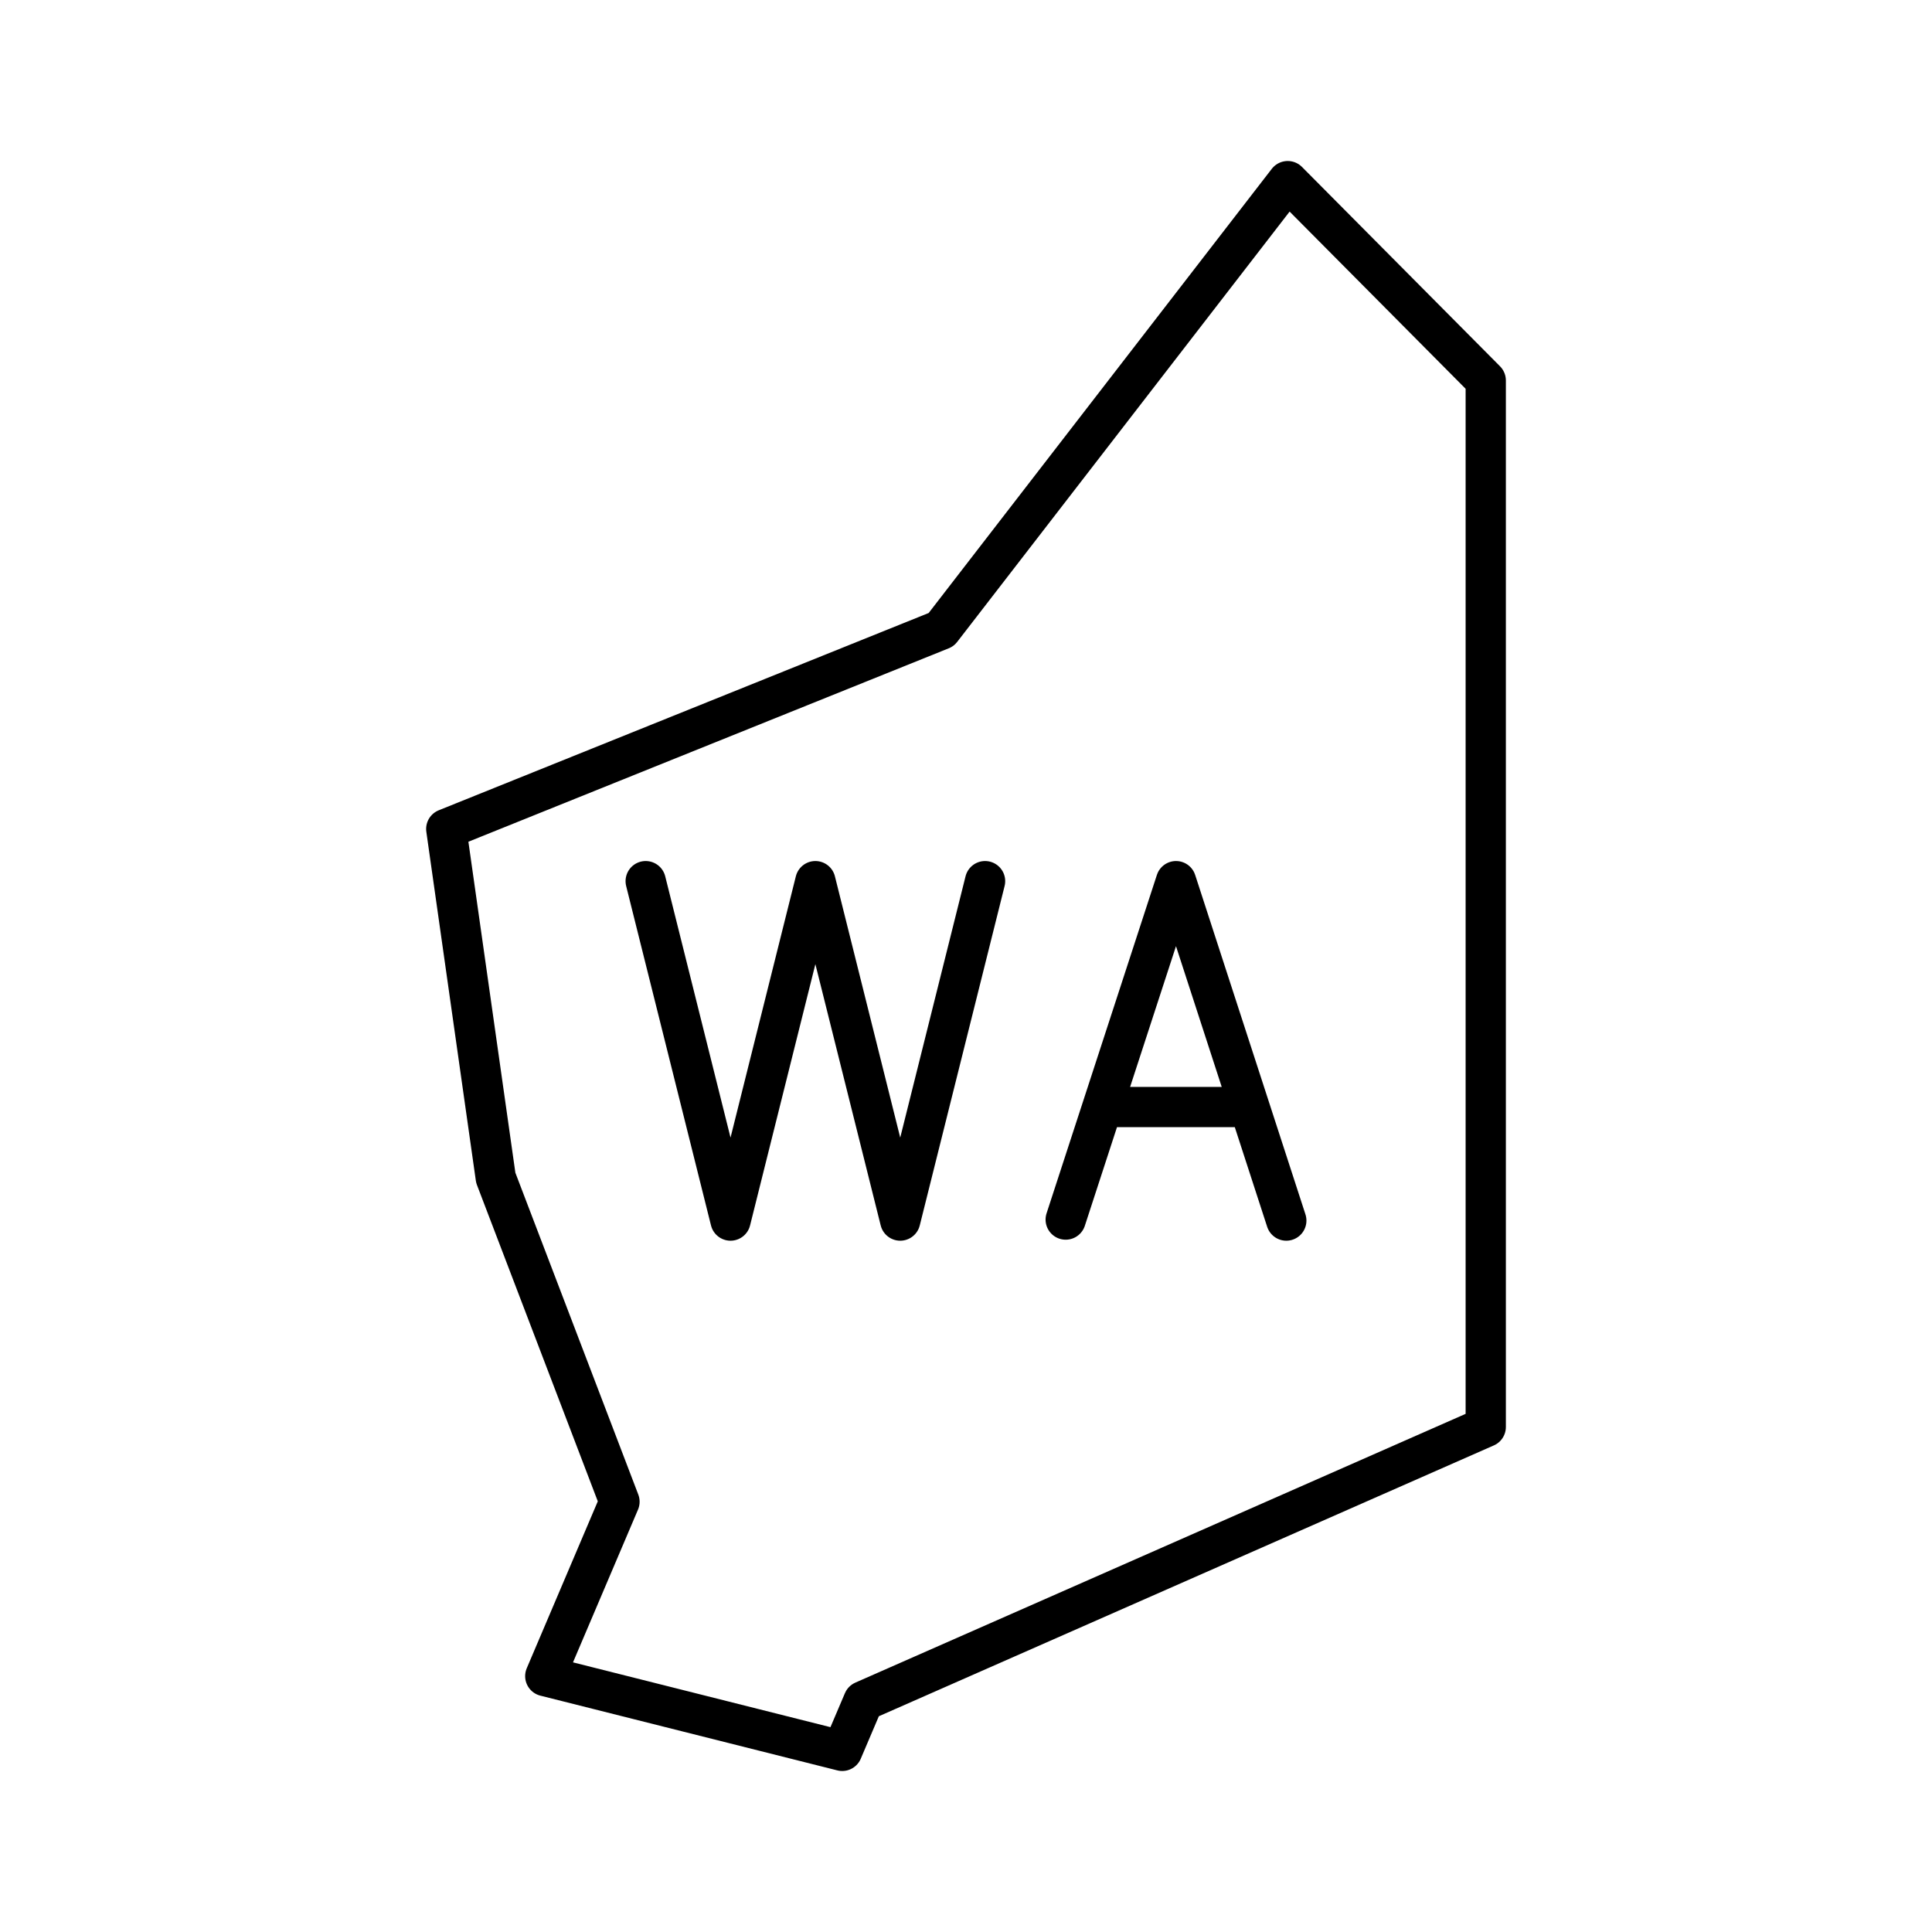 <?xml version="1.0" encoding="utf-8"?>
<!-- Generator: www.svgicons.com -->
<svg xmlns="http://www.w3.org/2000/svg" width="800" height="800" viewBox="0 0 48 48">
<path fill="none" stroke="currentColor" stroke-linecap="round" stroke-linejoin="round" d="M31.041 27.504h-3.653m-.911 2.796l2.741-8.408l2.74 8.433m-7.484-8.433l-2.108 8.433l-2.108-8.433l-2.108 8.433l-2.108-8.433"/><path fill="none" stroke="currentColor" stroke-linecap="round" stroke-linejoin="round" d="M36.913 35.453v-26L31.993 4.5l-8.608 11.143l-12.298 4.952l1.23 8.667l3.074 8.048l-1.844 4.333l7.378 1.857l.527-1.238z"/>
</svg>